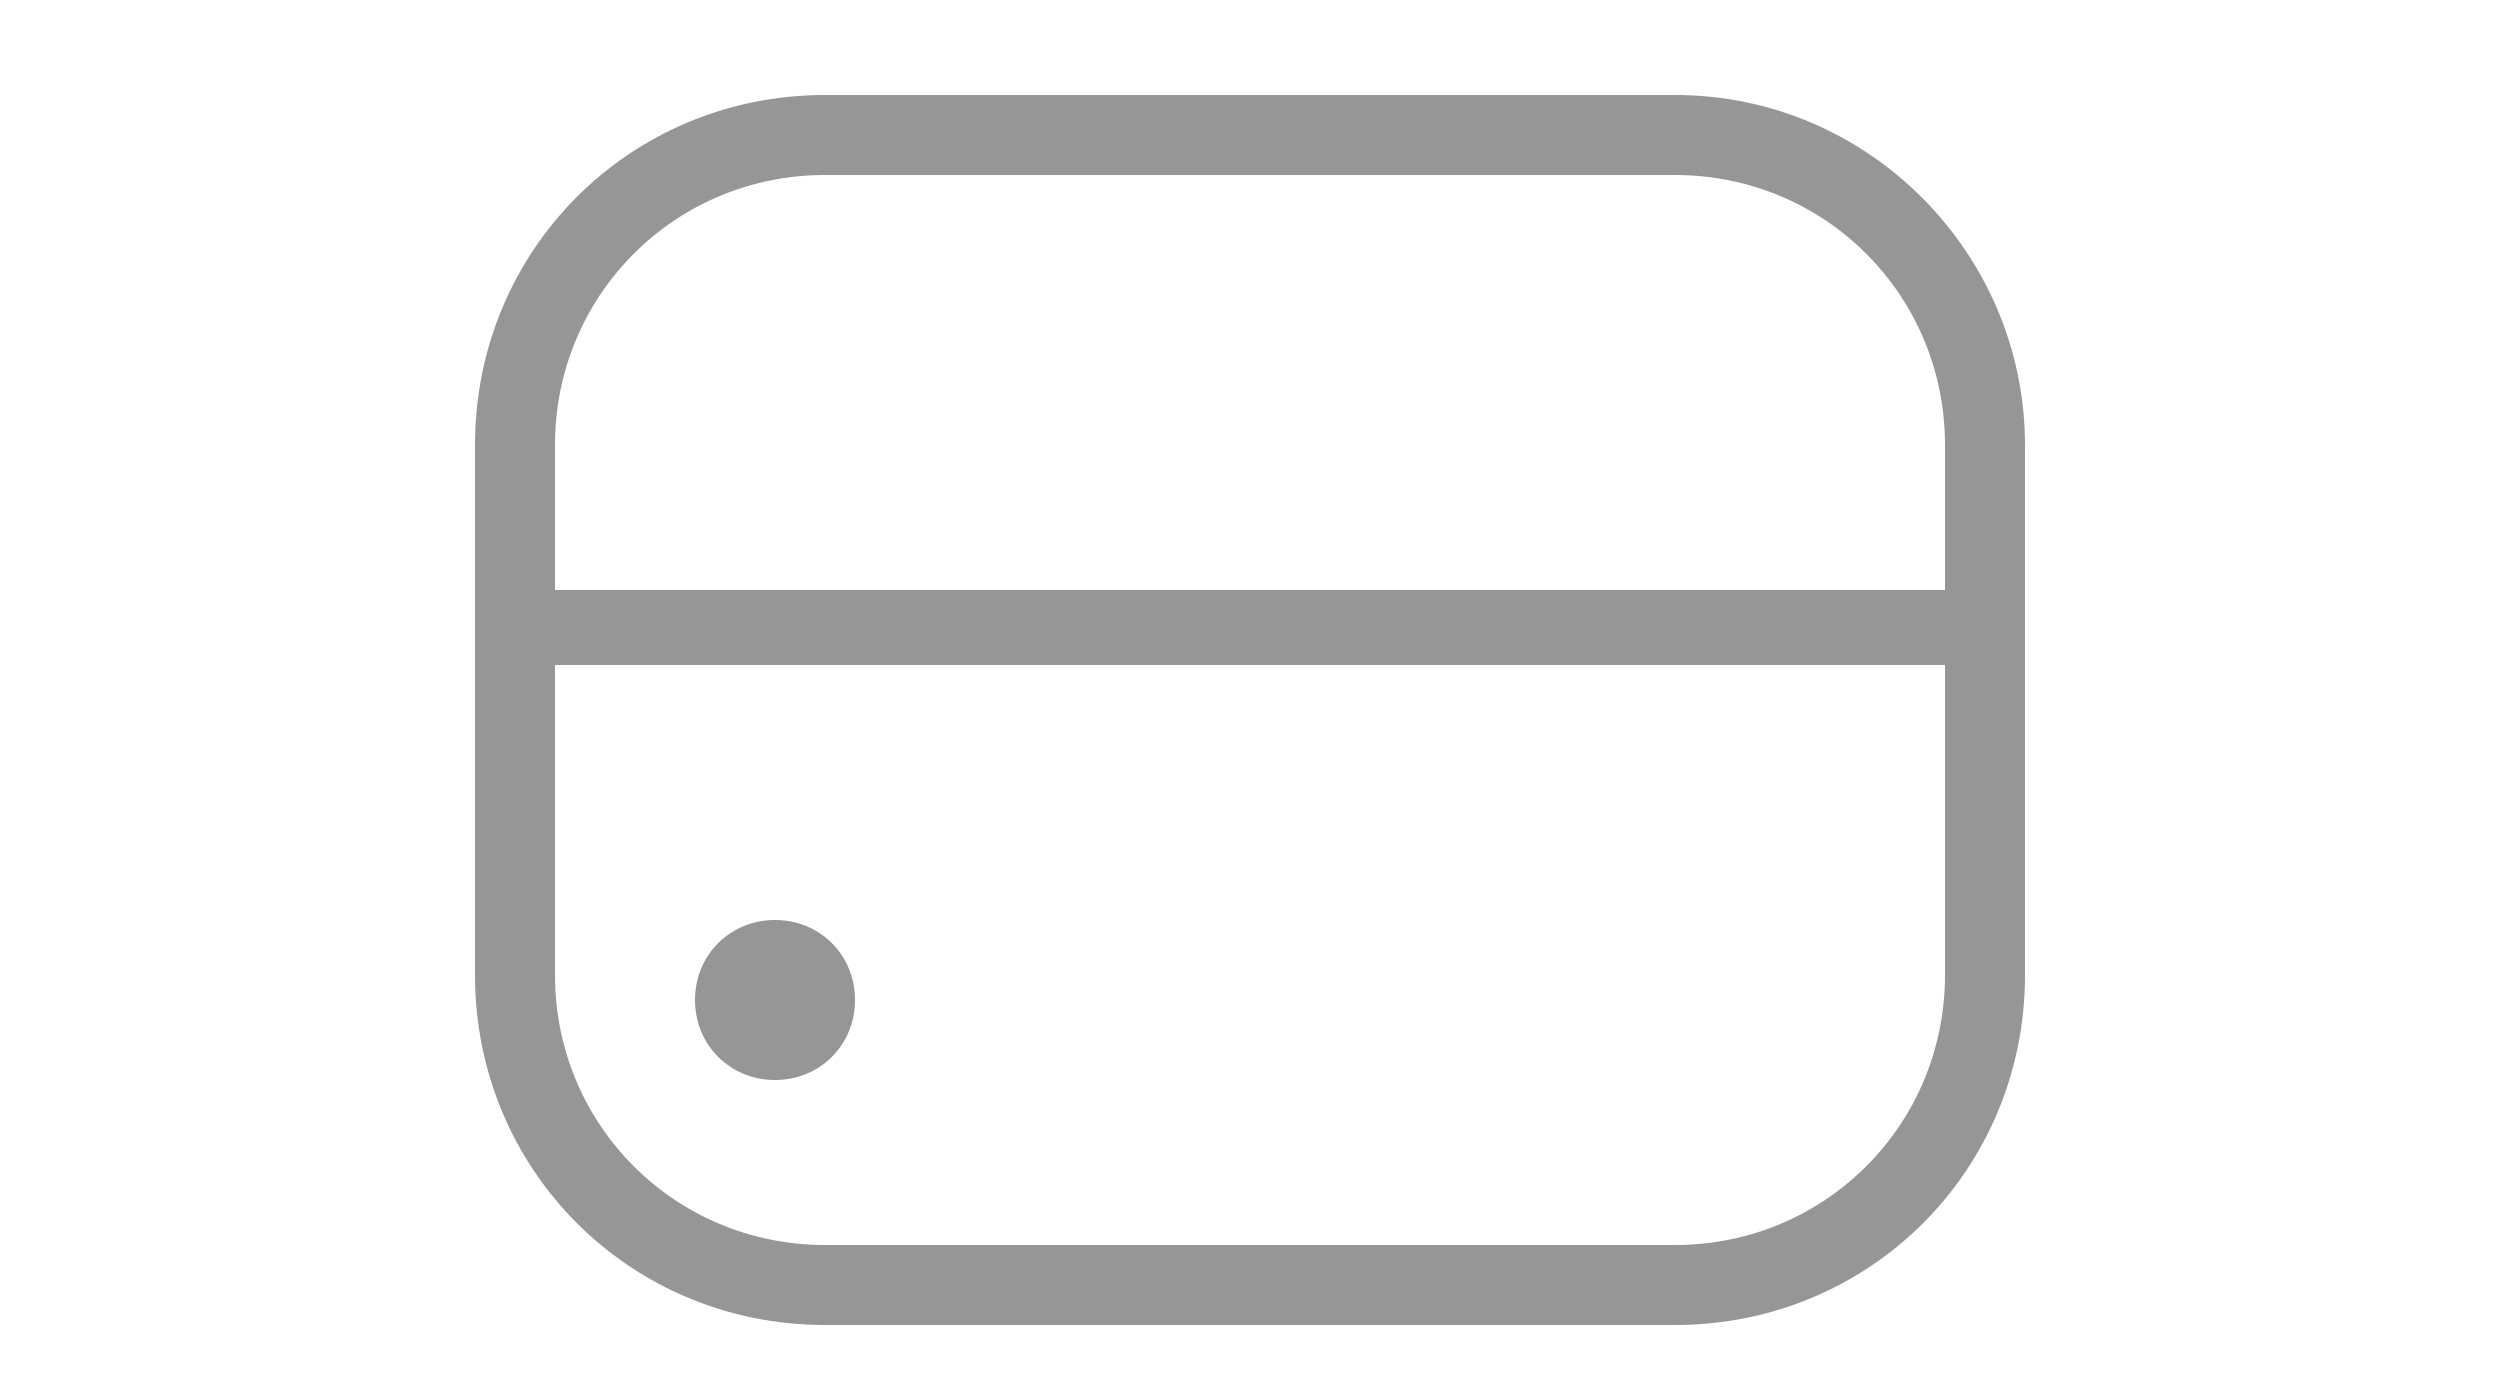 <?xml version="1.0" encoding="utf-8"?>
<!-- Generator: Adobe Illustrator 26.3.1, SVG Export Plug-In . SVG Version: 6.00 Build 0)  -->
<svg version="1.1" id="Capa_1" xmlns="http://www.w3.org/2000/svg" xmlns:xlink="http://www.w3.org/1999/xlink" x="0px" y="0px"
	 viewBox="0 0 50 28" style="enable-background:new 0 0 50 28;" xml:space="preserve">
<style type="text/css">
	.st0{fill:#969696;}
</style>
<path class="st0" d="M33.5,1.9h-17c-3.9,0-7,3.1-7,7v10.6c0,3.9,3.1,7,7,7h17c3.9,0,7-3.1,7-7V8.9C40.5,5.1,37.4,1.9,33.5,1.9z
	 M38.9,19.5c0,3-2.4,5.4-5.4,5.4h-17c-3,0-5.4-2.4-5.4-5.4v-6.2h27.8V19.5z M38.9,11.8H11.1V8.9c0-3,2.4-5.4,5.4-5.4h17
	c3,0,5.4,2.4,5.4,5.4V11.8z"/>
<path class="st0" d="M15.5,21.6c0.9,0,1.6-0.7,1.6-1.6c0-0.9-0.7-1.6-1.6-1.6s-1.6,0.7-1.6,1.6C13.9,20.9,14.6,21.6,15.5,21.6z"/>
</svg>
